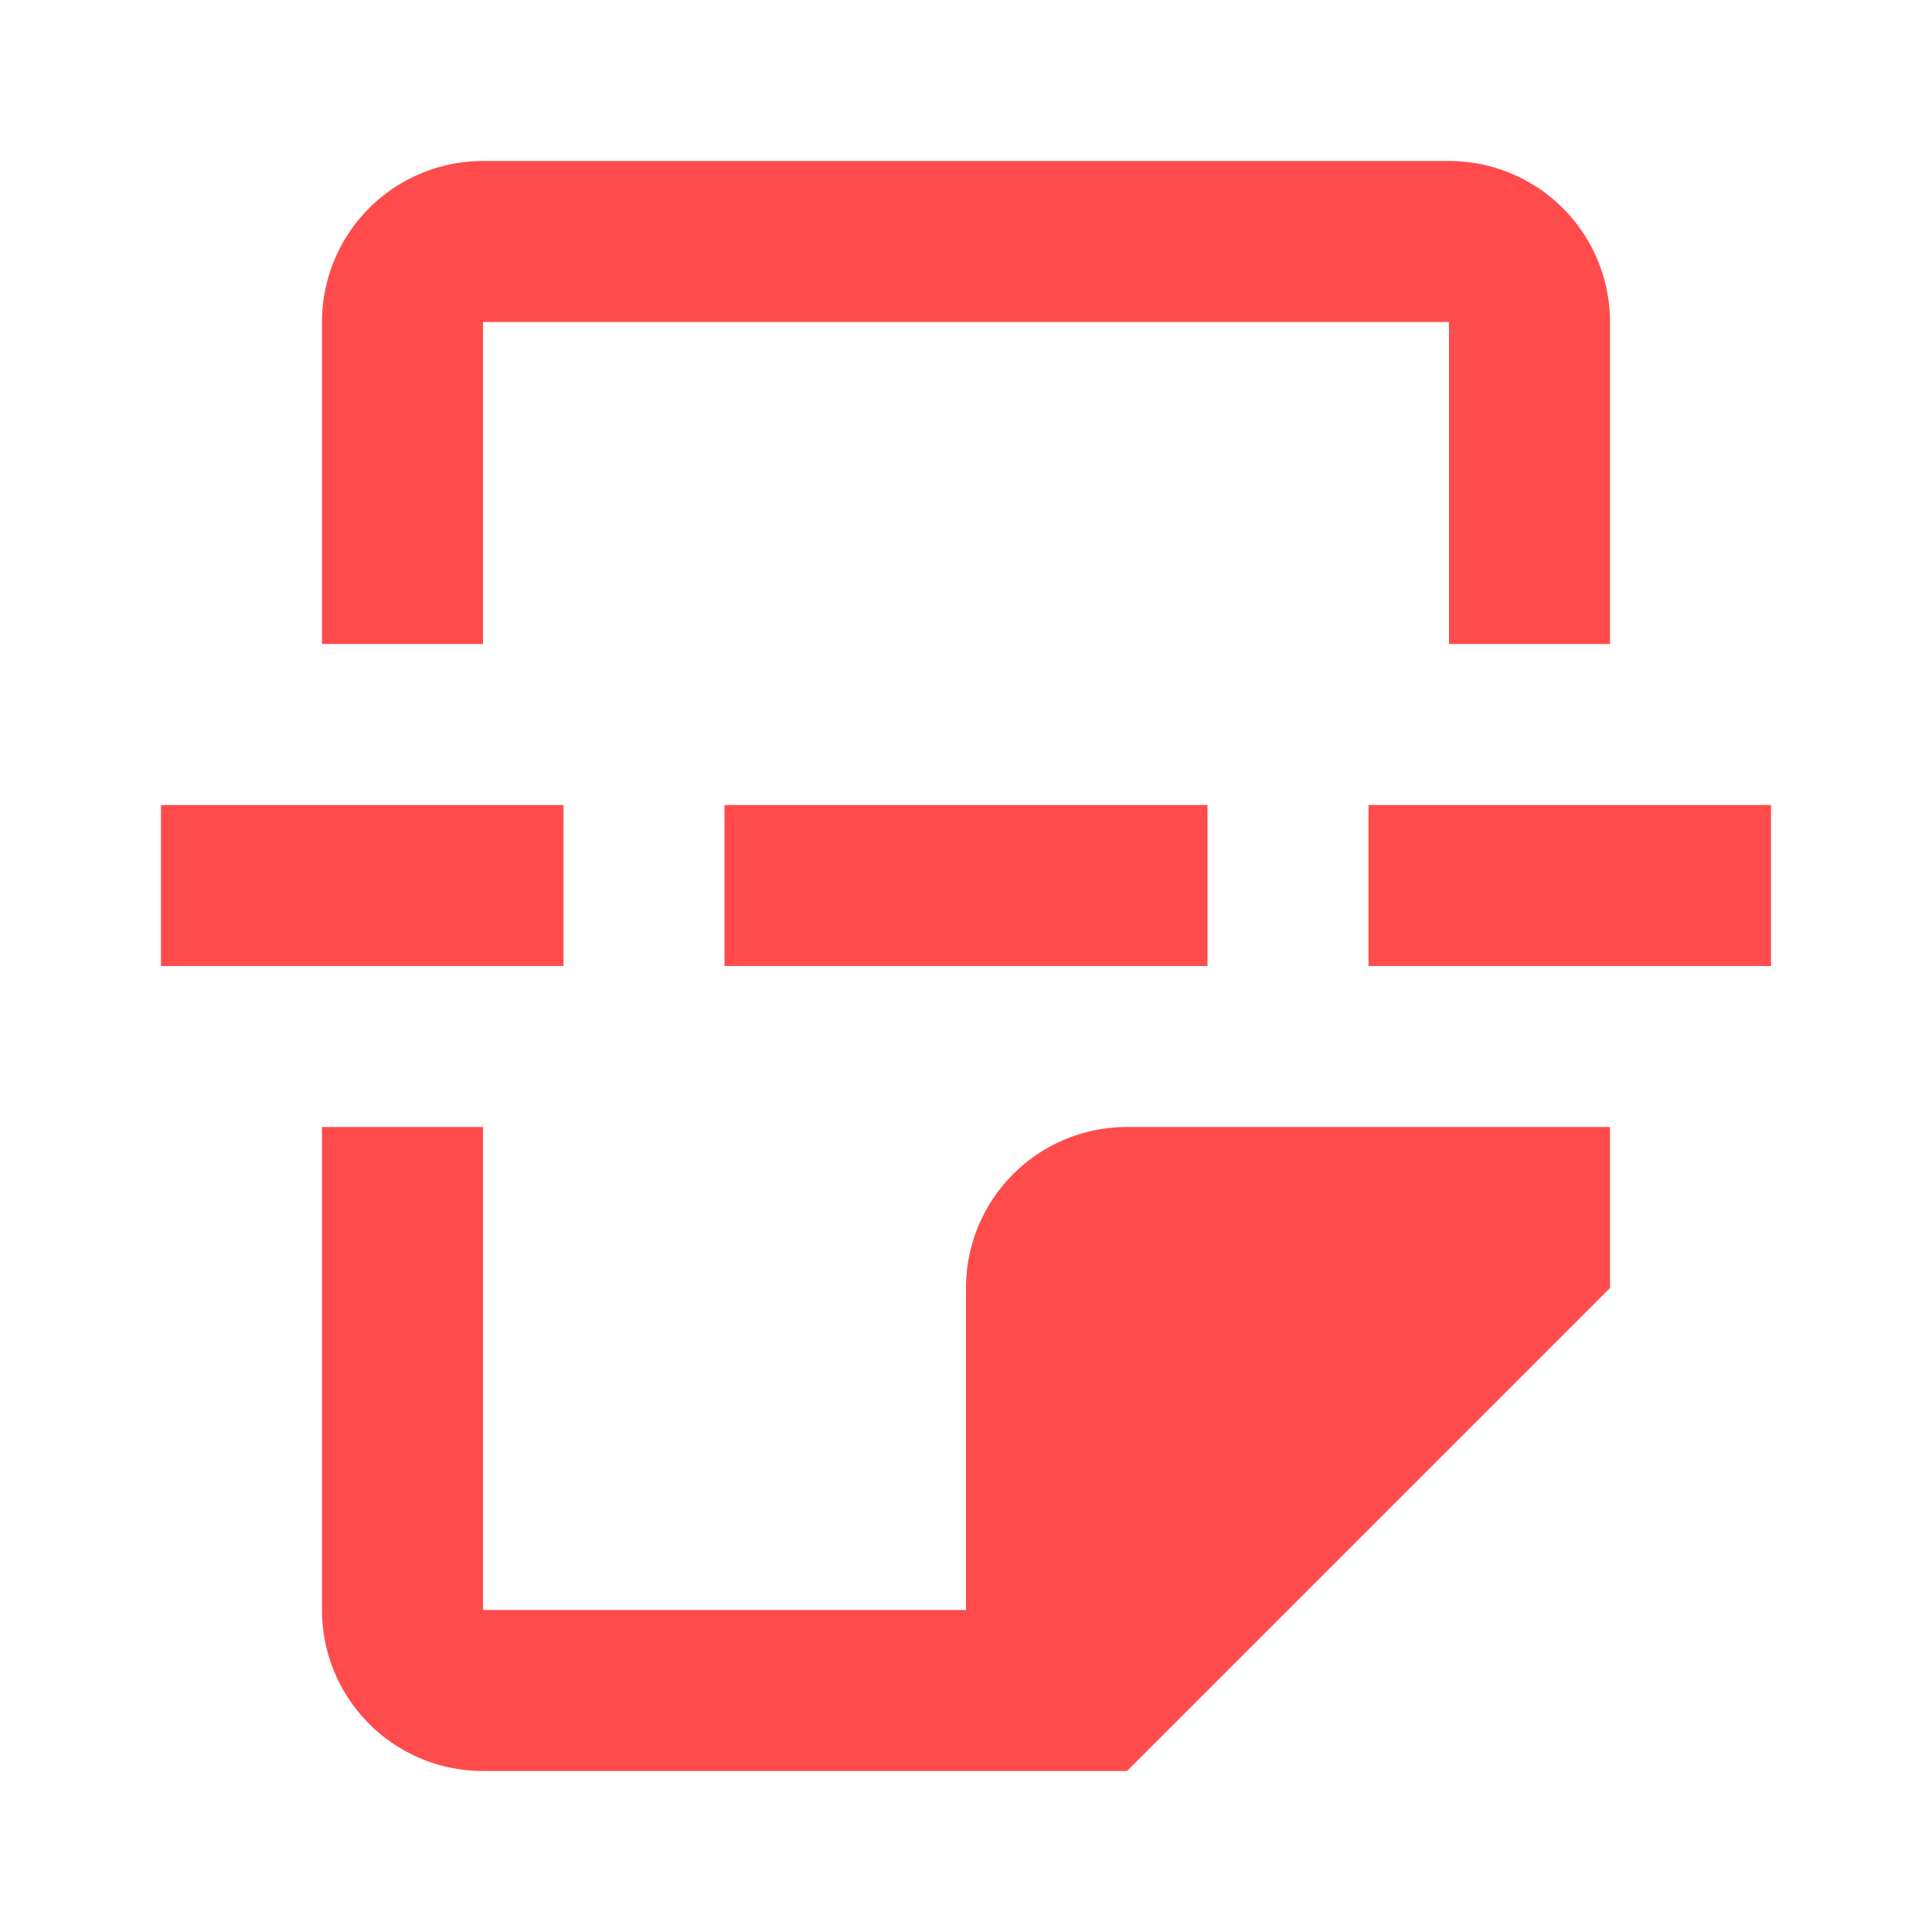 <svg viewBox="0 0 24 24" xmlns="http://www.w3.org/2000/svg" fill="#ff4b4b"><g id="SVGRepo_bgCarrier" stroke-width="0"></g><g id="SVGRepo_tracerCarrier" stroke-linecap="round" stroke-linejoin="round"></g><g id="SVGRepo_iconCarrier"> <rect x="0" fill="none" width="24" height="24"></rect> <g> <path d="M9 12h6v-2H9zm-7 0h5v-2H2zm15 0h5v-2h-5zm3 2v2l-6 6H6a2 2 0 0 1-2-2v-6h2v6h6v-4a2 2 0 0 1 2-2h6zM4 8V4a2 2 0 0 1 2-2h12a2 2 0 0 1 2 2v4h-2V4H6v4z"></path> </g> </g></svg>